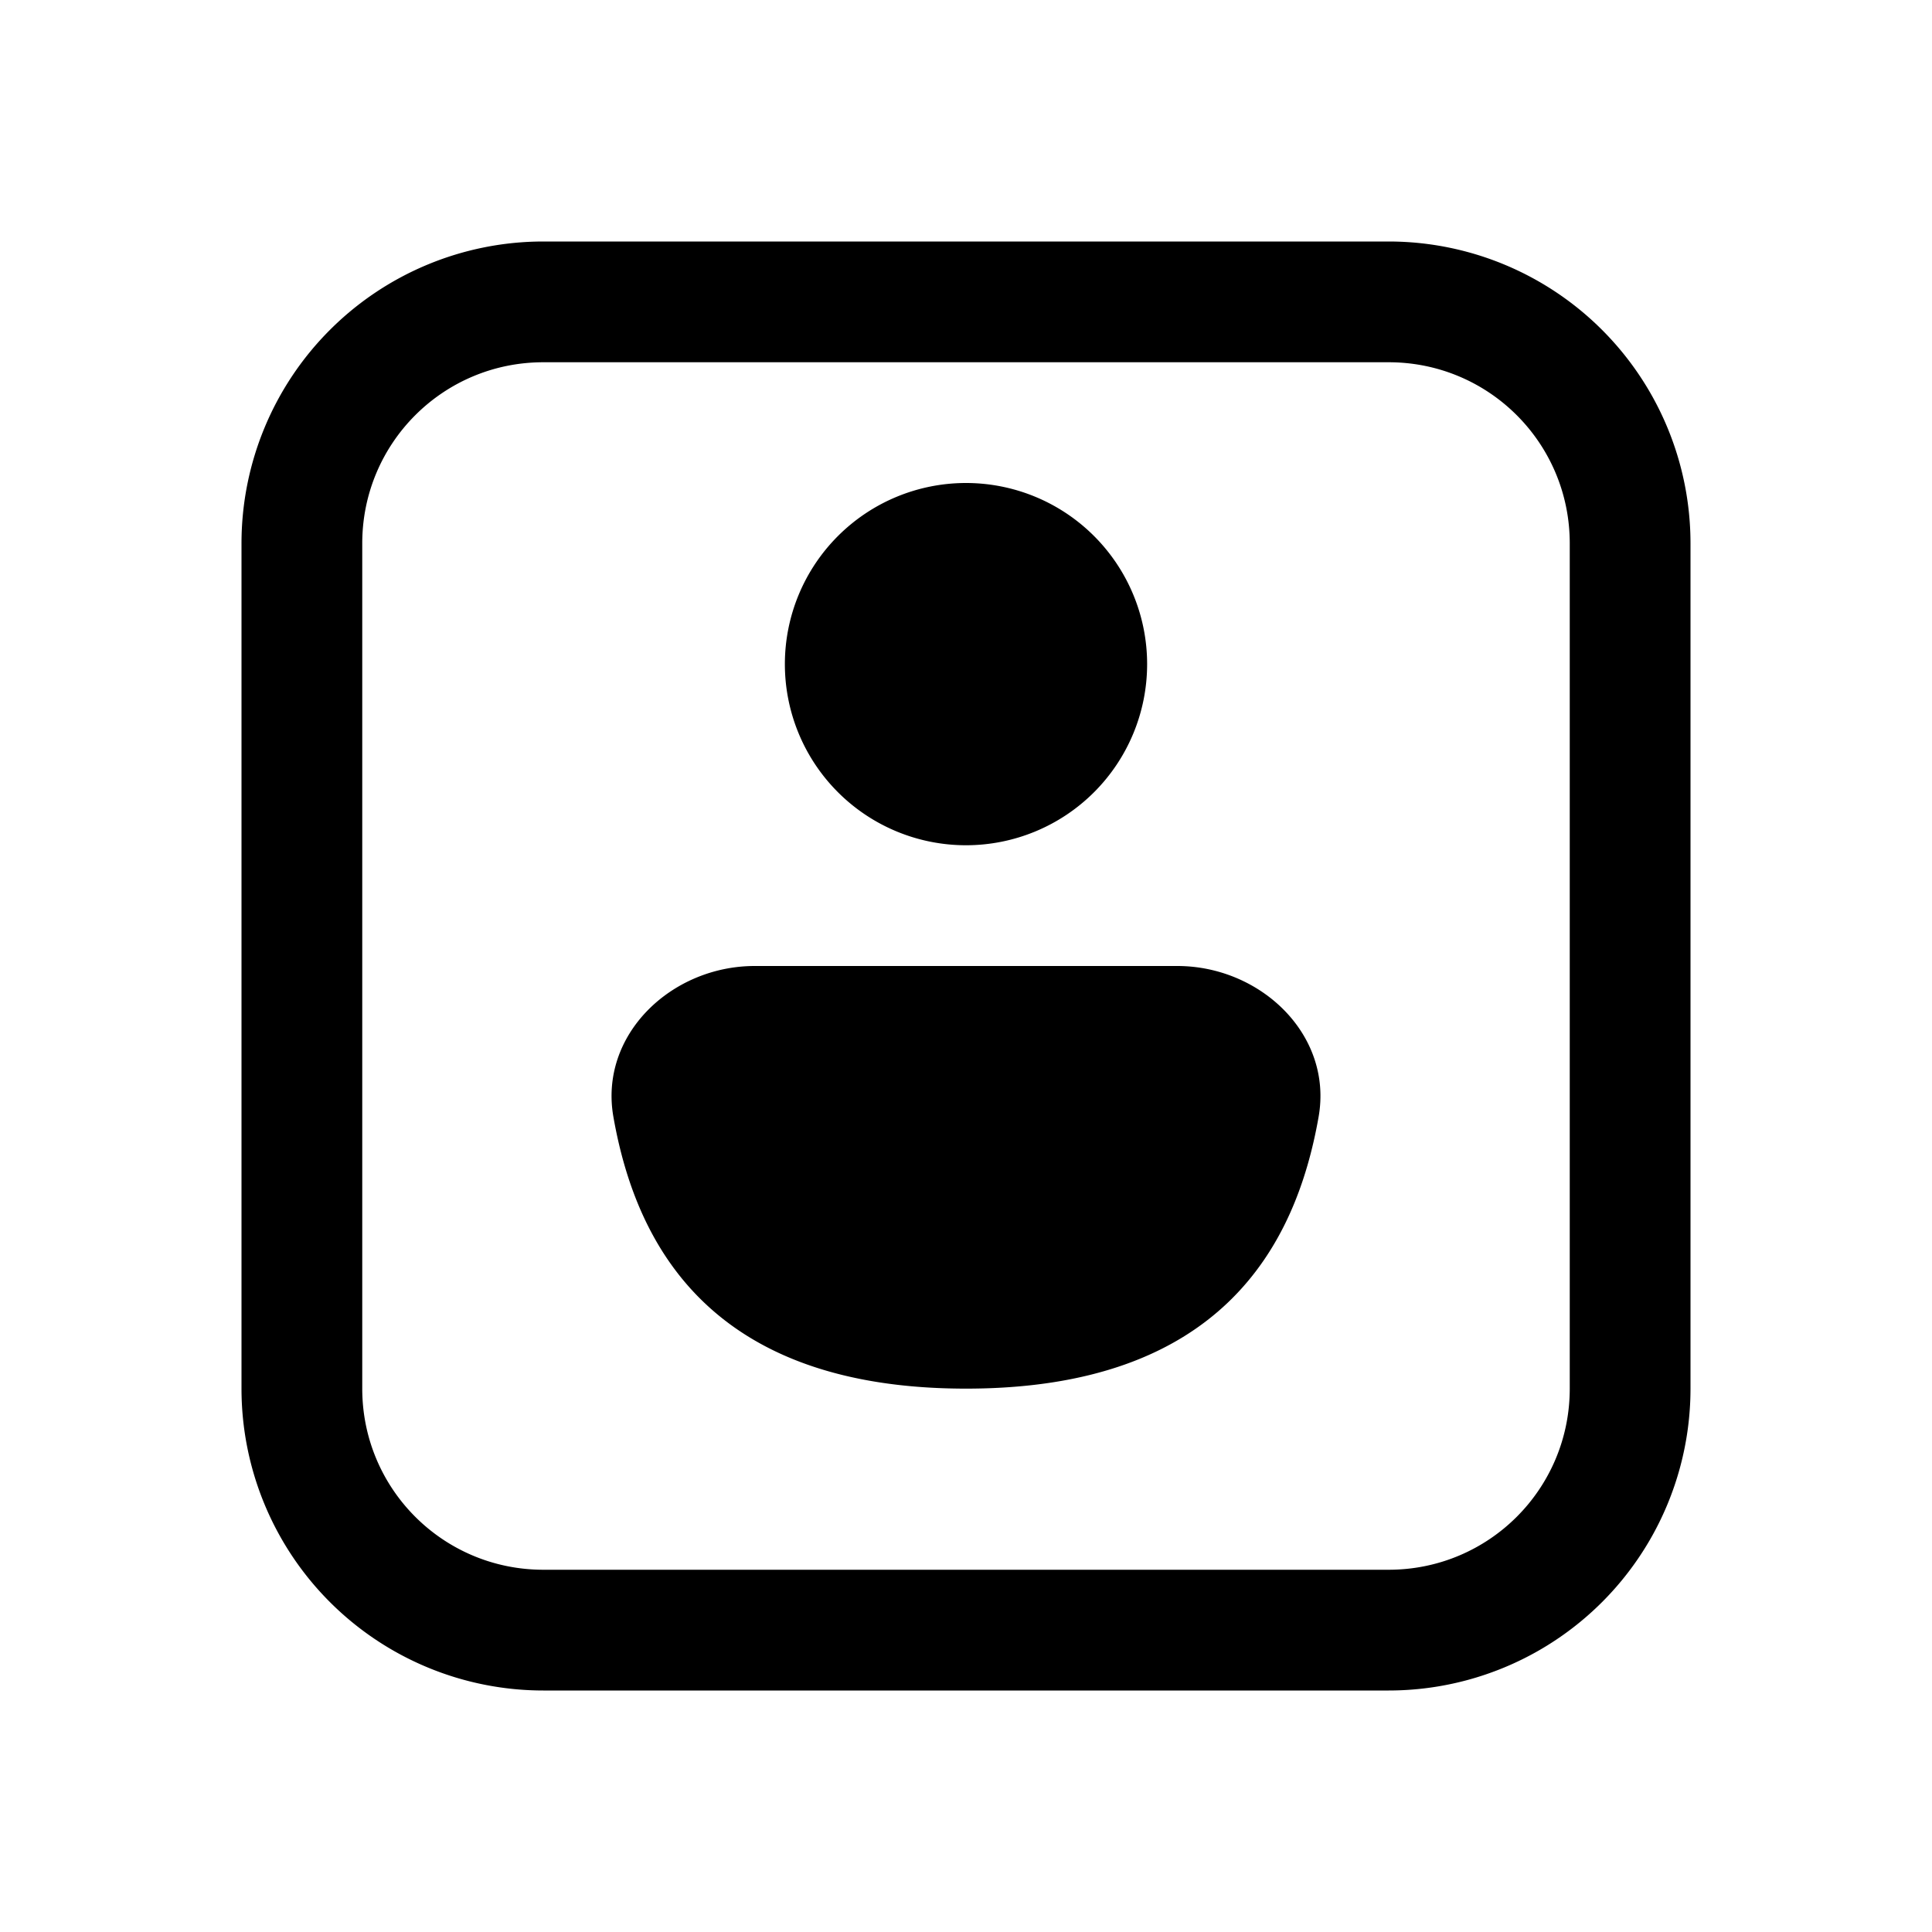 <svg width="16" height="16" viewBox="0 0 16 16" xmlns="http://www.w3.org/2000/svg"><path d="M9.75 8h-3.5c-.69 0-1.29.57-1.17 1.25.19 1.08.82 2.25 2.92 2.25s2.73-1.17 2.92-2.25C11.04 8.57 10.44 8 9.75 8ZM8 7a1.5 1.5 0 1 0 0-3 1.5 1.5 0 0 0 0 3ZM2 4.5A2.5 2.5 0 0 1 4.5 2h7A2.5 2.5 0 0 1 14 4.5v7a2.5 2.5 0 0 1-2.5 2.5h-7A2.5 2.5 0 0 1 2 11.5v-7ZM4.5 3C3.67 3 3 3.67 3 4.5v7c0 .83.67 1.5 1.5 1.5h7c.83 0 1.5-.67 1.5-1.5v-7c0-.83-.67-1.5-1.5-1.5h-7Z"/></svg>
